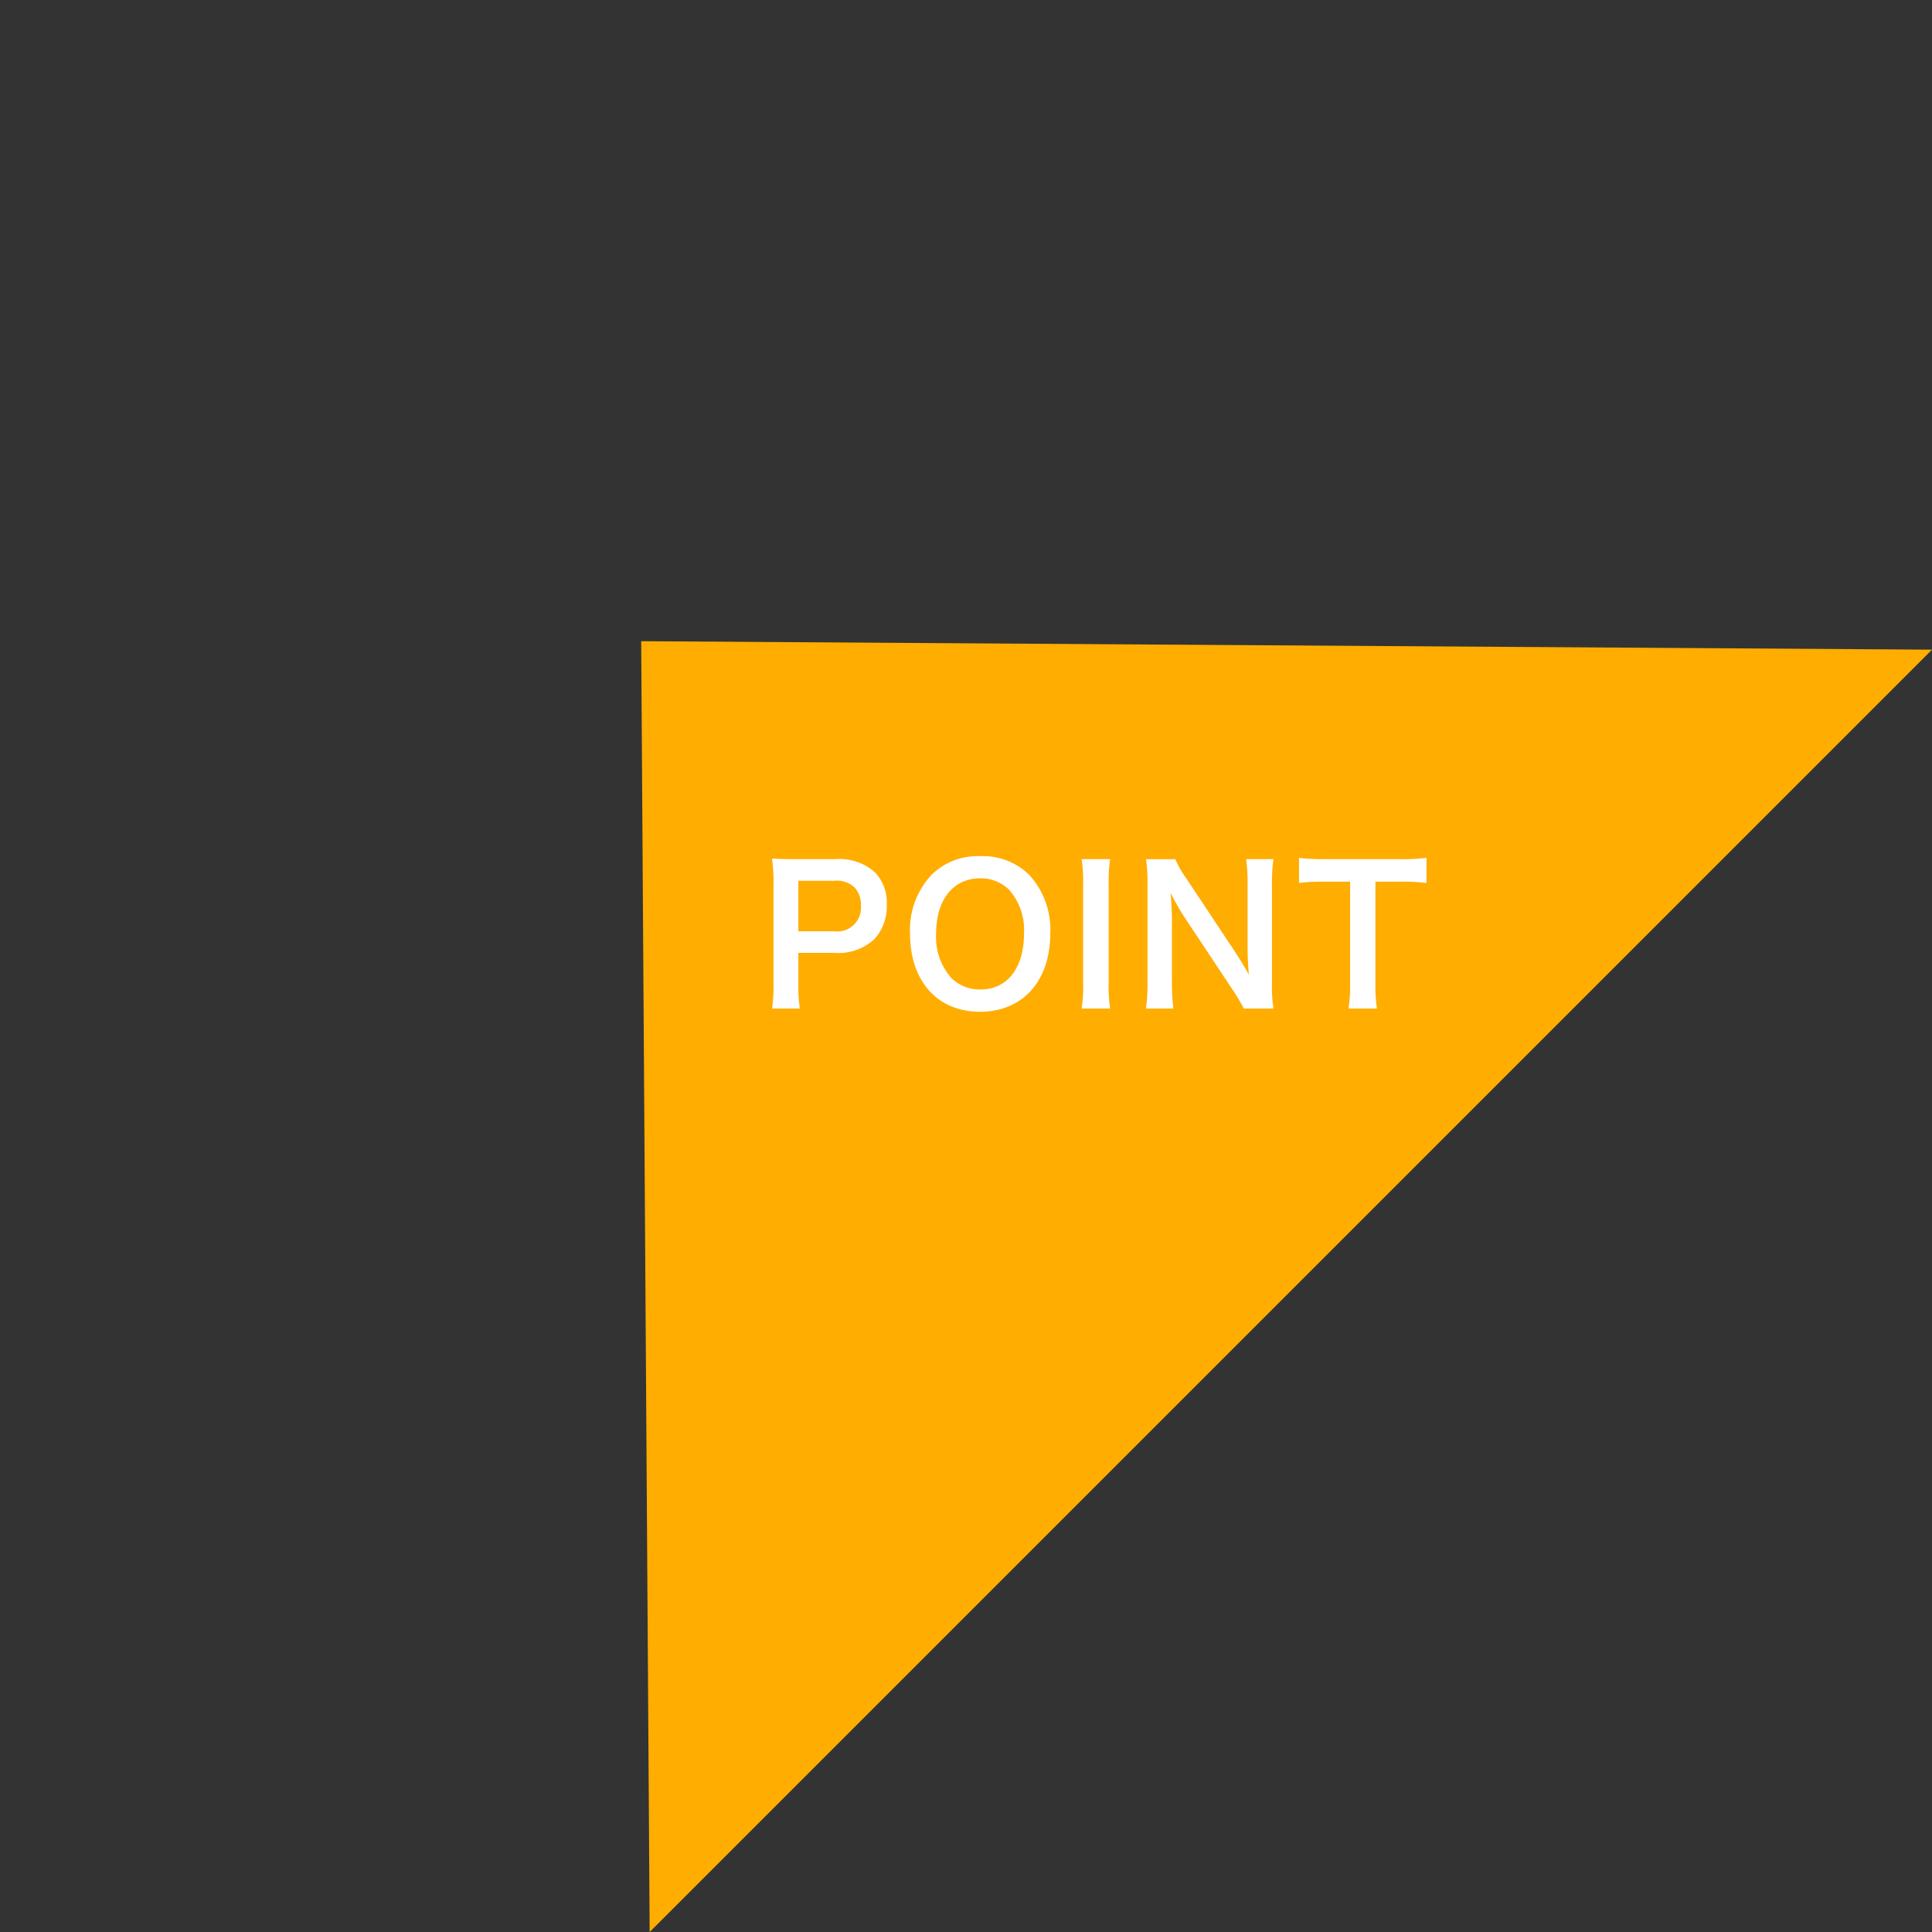 <svg xmlns="http://www.w3.org/2000/svg" width="174.957" height="174.958" viewBox="0 0 174.957 174.958">
  <rect x="0" y="0" width="174.957" height="174.958" fill="#333333" stroke="none"/>
  <g id="グループ_459" data-name="グループ 459" transform="translate(-234.558 -5532)">
    <path id="多角形_4" data-name="多角形 4" d="M82.115,0l82.115,83.2H0Z" transform="translate(234.558 5648.129) rotate(-45)" fill="#ffad00"/>
    <path id="パス_877" data-name="パス 877" d="M-26.639.2a13.7,13.7,0,0,1-.136-2.21V-4.845h3.247a4.817,4.817,0,0,0,3.621-1.224A4.365,4.365,0,0,0-18.768-9.2a3.975,3.975,0,0,0-1.054-2.924,4.828,4.828,0,0,0-3.621-1.207H-27c-.9,0-1.428-.017-2.159-.051a15.348,15.348,0,0,1,.136,2.193v9.2A13.745,13.745,0,0,1-29.155.2Zm-.136-7v-4.573h3.247a2.321,2.321,0,0,1,1.853.612,2.293,2.293,0,0,1,.561,1.632A2.139,2.139,0,0,1-23.528-6.8Zm16.439-6.8a5.892,5.892,0,0,0-4.386,1.7A7.278,7.278,0,0,0-16.66-6.6c0,4.318,2.482,7.089,6.341,7.089S-3.961-2.3-3.961-6.6a7.331,7.331,0,0,0-1.9-5.3A5.958,5.958,0,0,0-10.336-13.6Zm.051,12.07A3.671,3.671,0,0,1-12.92-2.567,5.617,5.617,0,0,1-14.3-6.579c0-3.077,1.547-5.015,3.995-5.015a3.659,3.659,0,0,1,2.618,1.037A5.491,5.491,0,0,1-6.341-6.6C-6.341-3.468-7.854-1.53-10.285-1.53Zm9.163-11.8a12.7,12.7,0,0,1,.136,2.193v9.146A12.827,12.827,0,0,1-1.122.2H1.462a12.827,12.827,0,0,1-.136-2.193v-9.146a12.7,12.7,0,0,1,.136-2.193ZM16.252.2a12.827,12.827,0,0,1-.136-2.193v-8.993a14.863,14.863,0,0,1,.136-2.346H13.77a14.863,14.863,0,0,1,.136,2.346V-5.27c0,.714.051,1.734.119,2.4-.374-.68-.918-1.564-1.326-2.176L8.4-11.526a9.324,9.324,0,0,1-1.037-1.8H4.709a14.161,14.161,0,0,1,.136,2.193v8.772A18.393,18.393,0,0,1,4.709.2H7.191a18.815,18.815,0,0,1-.136-2.55V-7.922c0-.391-.034-1.156-.051-1.479-.051-.629-.051-.629-.068-.867.408.8.833,1.53,1.156,2.04l4.386,6.613A16.937,16.937,0,0,1,13.566.2Zm9.231-11.492h2.125a17.876,17.876,0,0,1,2.5.119v-2.278a18.037,18.037,0,0,1-2.5.119H20.876a17.1,17.1,0,0,1-2.312-.119v2.278a16.881,16.881,0,0,1,2.329-.119h2.3v9.282A14.251,14.251,0,0,1,23.052.2h2.567a14.111,14.111,0,0,1-.136-2.21Z" transform="translate(333.629 5623.134)" fill="#fff"/>
  </g>
</svg>
